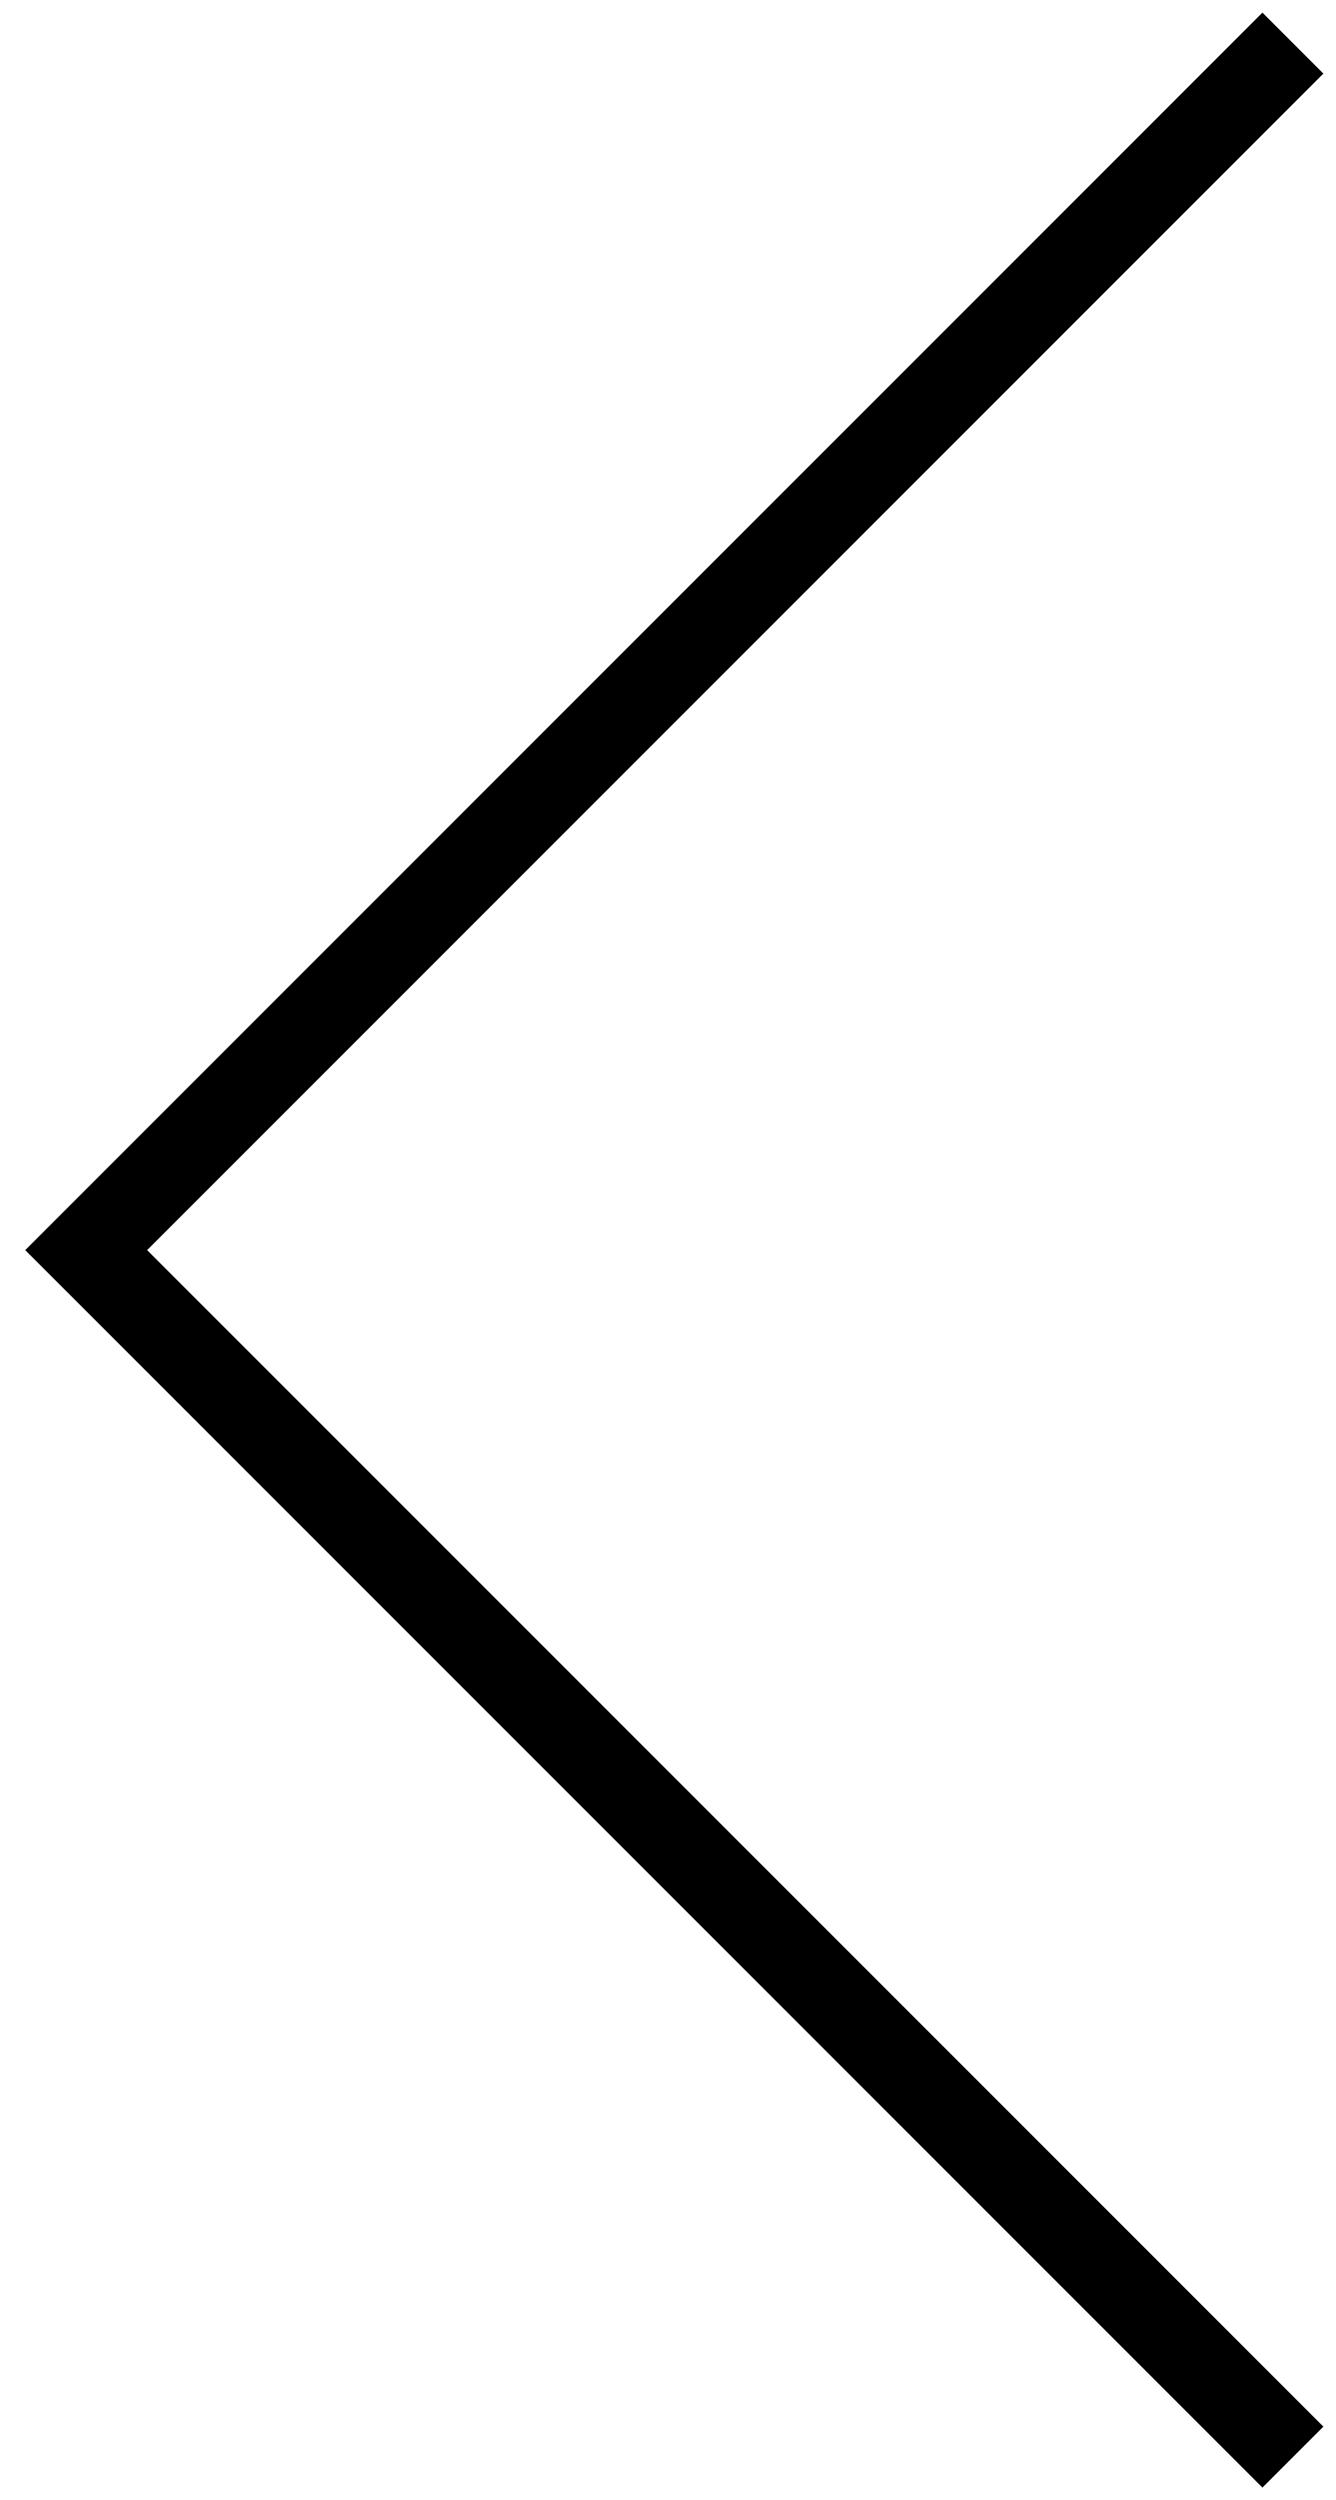 <?xml version="1.0" encoding="UTF-8"?>
<svg width="31px" height="58px" viewBox="0 0 31 58" version="1.1" xmlns="http://www.w3.org/2000/svg" xmlns:xlink="http://www.w3.org/1999/xlink">
    <g stroke="none" stroke-width="1" fill="none" fill-rule="evenodd">
        <g transform="translate(-48, -641)" stroke="#000000" stroke-width="2">
            <polyline transform="translate(64, 670) scale(-1, -1) translate(-64, -670) " points="50 642 78 670 50 698"></polyline>
        </g>
    </g>
</svg>
